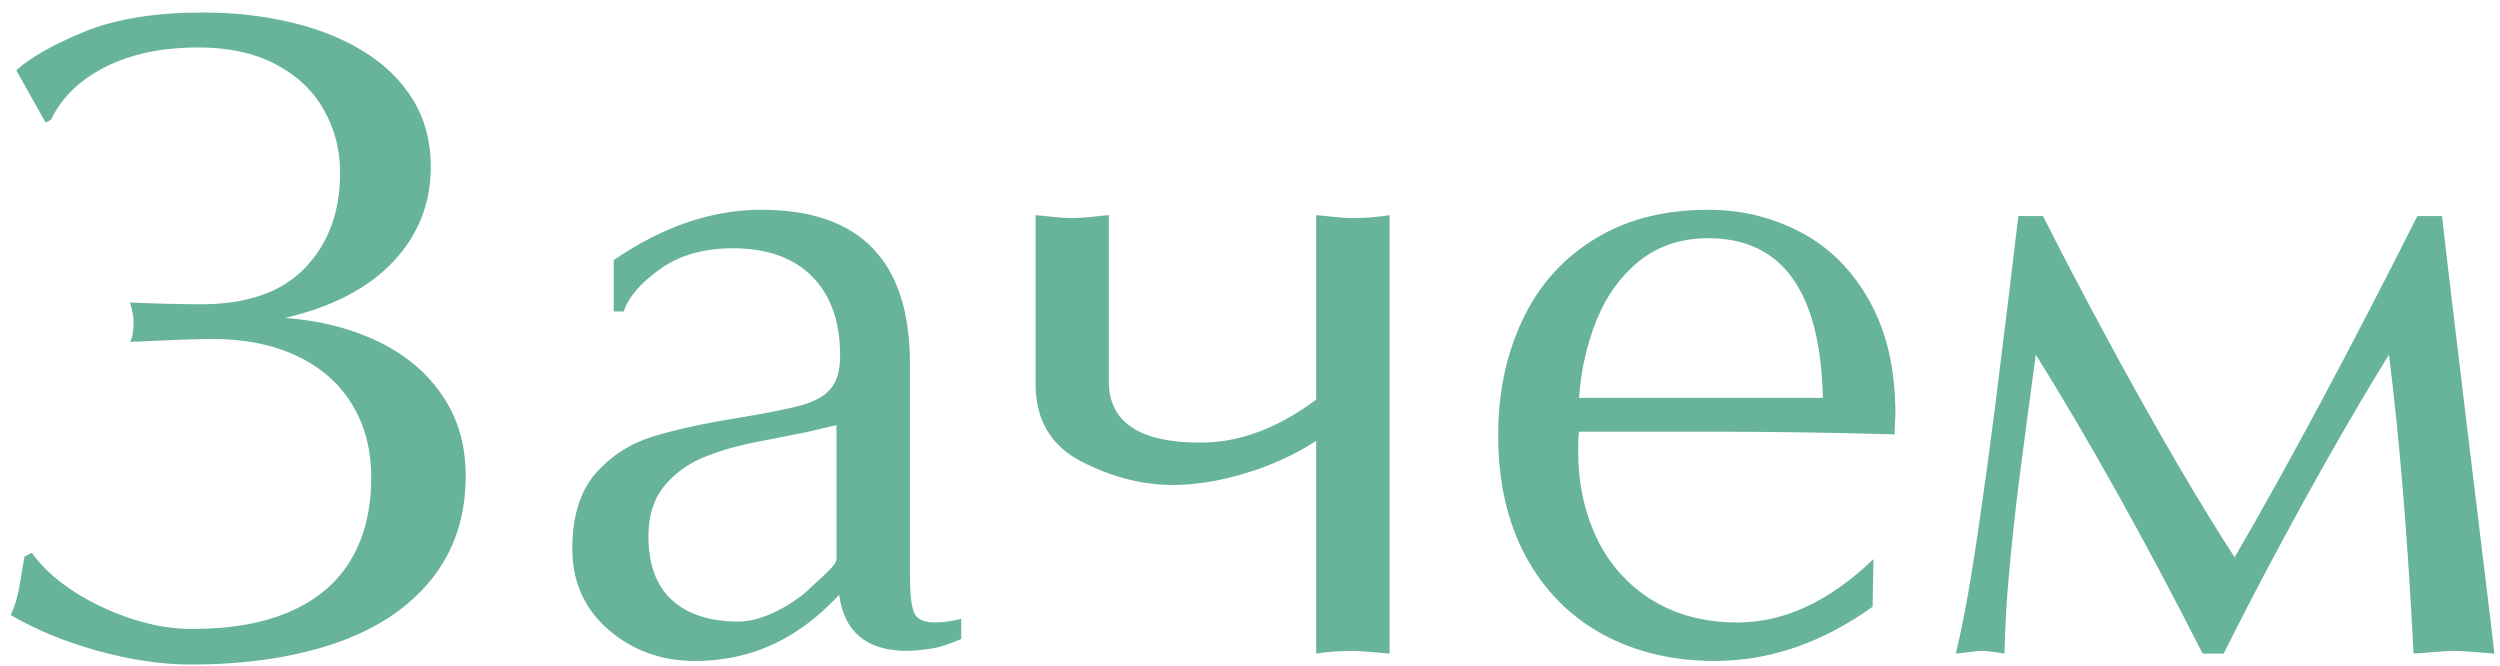 <?xml version="1.0" encoding="UTF-8"?> <svg xmlns="http://www.w3.org/2000/svg" width="169" height="45" viewBox="0 0 169 45" fill="none"> <path d="M3.086 8.292L1.103 4.75C2.092 3.862 3.636 2.99 5.735 2.132C7.844 1.274 10.513 0.845 13.742 0.845C15.801 0.845 17.753 1.062 19.6 1.496C21.447 1.92 23.092 2.571 24.535 3.449C25.978 4.327 27.103 5.422 27.91 6.733C28.717 8.045 29.121 9.554 29.121 11.259C29.121 13.762 28.268 15.911 26.563 17.707C24.868 19.494 22.436 20.755 19.267 21.492C21.608 21.663 23.702 22.193 25.549 23.081C27.406 23.969 28.859 25.19 29.908 26.744C30.958 28.288 31.482 30.094 31.482 32.163C31.482 34.938 30.695 37.289 29.121 39.217C27.557 41.134 25.372 42.567 22.567 43.516C19.772 44.454 16.543 44.923 12.879 44.923C10.952 44.923 8.863 44.616 6.613 44C4.373 43.374 2.41 42.567 0.725 41.578C0.906 41.195 1.048 40.796 1.148 40.382C1.259 39.959 1.355 39.469 1.436 38.914C1.527 38.349 1.603 37.915 1.663 37.612L2.147 37.37C3.197 38.813 4.776 40.034 6.885 41.033C9.004 42.022 11.043 42.517 13.001 42.517C15.634 42.517 17.854 42.118 19.661 41.321C21.477 40.514 22.834 39.348 23.732 37.824C24.641 36.29 25.095 34.444 25.095 32.284C25.095 30.397 24.666 28.752 23.808 27.35C22.95 25.937 21.714 24.847 20.1 24.08C18.485 23.303 16.573 22.915 14.363 22.915C13.444 22.915 11.588 22.98 8.792 23.111C8.954 22.819 9.035 22.365 9.035 21.749C9.035 21.446 8.954 21.012 8.792 20.447C10.609 20.528 12.218 20.568 13.621 20.568C16.719 20.568 19.055 19.746 20.629 18.101C22.204 16.446 22.991 14.312 22.991 11.698C22.991 10.124 22.622 8.696 21.886 7.415C21.159 6.123 20.074 5.099 18.631 4.342C17.188 3.585 15.458 3.207 13.44 3.207C10.967 3.207 8.863 3.646 7.127 4.523C5.392 5.401 4.166 6.592 3.449 8.096L3.086 8.292ZM61.514 24.595V38.975C61.514 40.135 61.605 40.942 61.786 41.397C61.968 41.851 62.432 42.078 63.179 42.078C63.724 42.078 64.324 41.997 64.98 41.835V43.198C64.163 43.541 63.542 43.748 63.118 43.818C62.442 43.94 61.781 44 61.135 44C58.522 43.929 57.053 42.668 56.73 40.216L56.17 40.776C53.567 43.379 50.509 44.681 46.998 44.681C44.717 44.681 42.759 43.975 41.124 42.562C39.5 41.139 38.688 39.323 38.688 37.113C38.688 34.933 39.202 33.243 40.231 32.042C41.271 30.841 42.568 29.998 44.122 29.514C45.686 29.03 47.719 28.591 50.222 28.197C52.068 27.884 53.421 27.607 54.278 27.365C55.146 27.113 55.782 26.739 56.185 26.245C56.589 25.75 56.791 25.014 56.791 24.035C56.791 21.744 56.16 19.963 54.899 18.691C53.638 17.42 51.851 16.784 49.541 16.784C47.542 16.784 45.888 17.264 44.576 18.222C43.264 19.171 42.462 20.114 42.169 21.053H41.488V17.586C44.788 15.316 48.113 14.181 51.463 14.181C58.163 14.181 61.514 17.652 61.514 24.595ZM56.549 37.794V28.742L54.384 29.242C53.638 29.383 52.533 29.6 51.069 29.893C49.606 30.185 48.365 30.559 47.346 31.013C46.327 31.467 45.484 32.118 44.818 32.965C44.162 33.813 43.834 34.908 43.834 36.25C43.834 38.157 44.364 39.595 45.423 40.564C46.493 41.533 47.992 42.017 49.919 42.017C50.706 42.017 51.574 41.78 52.523 41.306C53.481 40.821 54.263 40.271 54.869 39.656C54.99 39.555 55.207 39.358 55.52 39.065C55.842 38.763 56.095 38.51 56.276 38.309C56.458 38.097 56.549 37.925 56.549 37.794ZM81.161 29.923C83.775 29.923 86.378 28.954 88.972 27.017V14.544C89.143 14.554 89.501 14.589 90.046 14.65C90.601 14.71 91.071 14.741 91.454 14.741C92.282 14.741 93.109 14.675 93.936 14.544V44.182C93.674 44.161 93.26 44.126 92.695 44.076C92.13 44.025 91.716 44 91.454 44C90.606 44 89.779 44.06 88.972 44.182V29.802C87.529 30.74 85.929 31.472 84.173 31.997C82.428 32.521 80.803 32.784 79.299 32.784C77.221 32.784 75.152 32.254 73.093 31.194C71.035 30.125 70.005 28.379 70.005 25.957V14.544C70.177 14.554 70.53 14.589 71.065 14.65C71.61 14.71 72.084 14.741 72.488 14.741C72.841 14.741 73.265 14.716 73.759 14.665C74.264 14.604 74.662 14.564 74.955 14.544V25.775C74.955 28.54 77.024 29.923 81.161 29.923ZM126.647 37.794L126.586 41.018C123.176 43.46 119.618 44.681 115.915 44.681C113.069 44.681 110.536 44.076 108.316 42.865C106.096 41.644 104.366 39.883 103.125 37.582C101.893 35.281 101.278 32.562 101.278 29.423C101.278 26.527 101.828 23.924 102.928 21.613C104.028 19.292 105.647 17.475 107.787 16.164C109.926 14.842 112.489 14.181 115.476 14.181C117.747 14.181 119.846 14.695 121.773 15.725C123.7 16.744 125.239 18.293 126.39 20.372C127.55 22.45 128.13 24.993 128.13 28C128.13 28.142 128.12 28.364 128.1 28.666C128.08 28.969 128.07 29.201 128.07 29.363C123.852 29.242 119.654 29.181 115.476 29.181H106.742C106.702 29.474 106.682 29.908 106.682 30.483C106.682 32.622 107.095 34.575 107.923 36.341C108.76 38.107 109.997 39.504 111.631 40.534C113.276 41.563 115.219 42.078 117.459 42.078C120.618 42.078 123.68 40.65 126.647 37.794ZM106.742 26.895H123.226C123.065 19.701 120.481 16.103 115.476 16.103C113.65 16.103 112.096 16.618 110.814 17.647C109.542 18.676 108.579 20.013 107.923 21.658C107.267 23.293 106.873 25.039 106.742 26.895ZM132.217 44.182C132.601 42.577 132.959 40.736 133.292 38.657C133.625 36.568 133.973 34.191 134.336 31.527C134.7 28.853 135.033 26.255 135.335 23.732C135.648 21.209 136.017 18.167 136.44 14.604H138.105C139.276 16.925 140.694 19.635 142.359 22.733C144.034 25.831 145.633 28.687 147.157 31.3C148.681 33.904 149.983 36.028 151.062 37.673C154.726 31.366 158.843 23.676 163.414 14.604H165.079C165.422 17.591 165.765 20.498 166.108 23.323C166.451 26.149 166.734 28.5 166.956 30.377C167.188 32.254 167.501 34.832 167.895 38.112C168.298 41.391 168.54 43.415 168.621 44.182C168.328 44.161 167.879 44.126 167.274 44.076C166.668 44.025 166.204 44 165.881 44C165.609 44 165.18 44.025 164.595 44.076C164.02 44.126 163.54 44.161 163.157 44.182C162.753 36.27 162.198 29.534 161.492 23.974C160.099 26.245 158.802 28.439 157.602 30.559C156.401 32.668 155.185 34.873 153.954 37.173C152.722 39.464 151.512 41.8 150.321 44.182H148.898C144.993 36.502 141.234 29.766 137.621 23.974C137.096 27.849 136.718 30.7 136.486 32.526C136.254 34.353 136.042 36.285 135.85 38.324C135.658 40.352 135.542 42.305 135.502 44.182C135.34 44.161 135.108 44.126 134.806 44.076C134.513 44.025 134.23 44 133.958 44C133.756 44 133.479 44.025 133.125 44.076C132.772 44.126 132.47 44.161 132.217 44.182Z" fill="#68B39C"></path> </svg> 